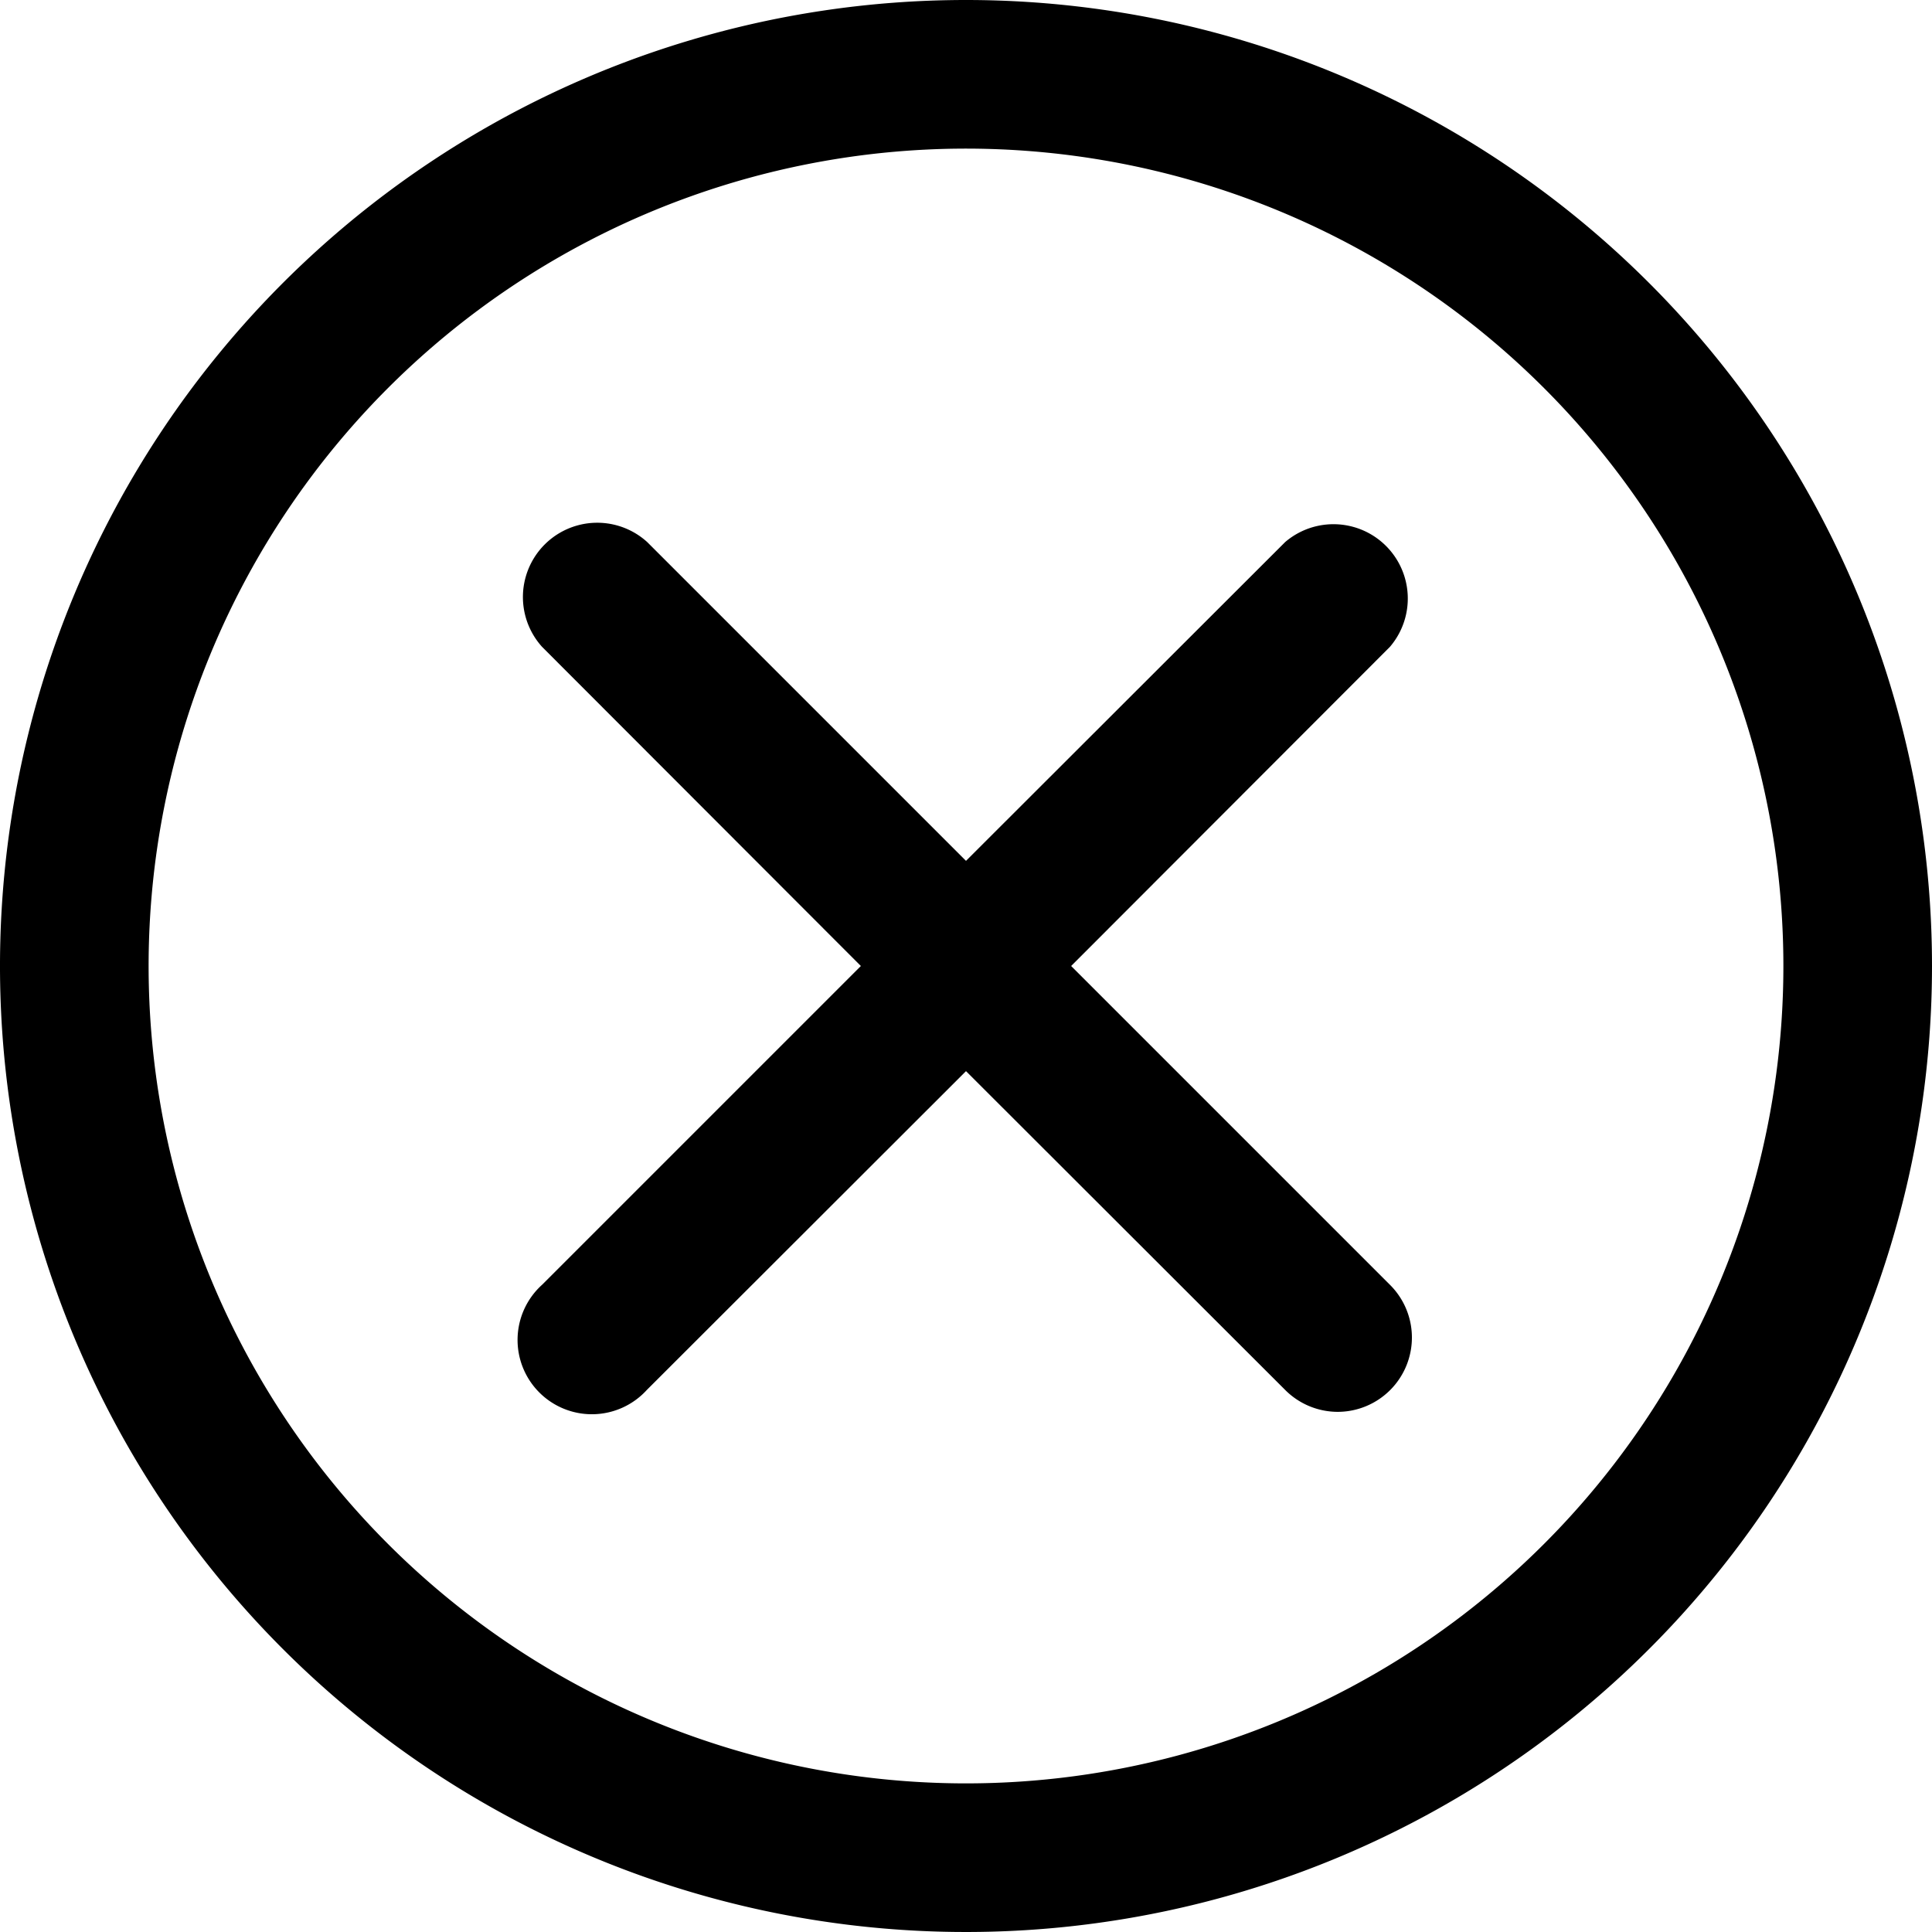 <?xml version="1.0" ?><!-- Скачано с сайта svg4.ru / Downloaded from svg4.ru -->
<svg fill="#000000" width="800px" height="800px" viewBox="0 0 52 52" data-name="Layer 1" id="Layer_1" xmlns="http://www.w3.org/2000/svg"><path d="M26,0A26,26,0,1,0,52,26,26,26,0,0,0,26,0Zm0,48A22,22,0,1,1,48,26,22,22,0,0,1,26,48Z"/><path d="M28.83,26l8.58-8.59a2,2,0,0,0-2.82-2.82L26,23.17l-8.58-8.58a2,2,0,0,0-2.83,2.82L23.17,26l-8.58,8.58a2,2,0,1,0,2.82,2.83L26,28.83l8.59,8.58A2,2,0,0,0,36,38a2,2,0,0,0,1.42-.59,2,2,0,0,0,0-2.82Z"/></svg>
